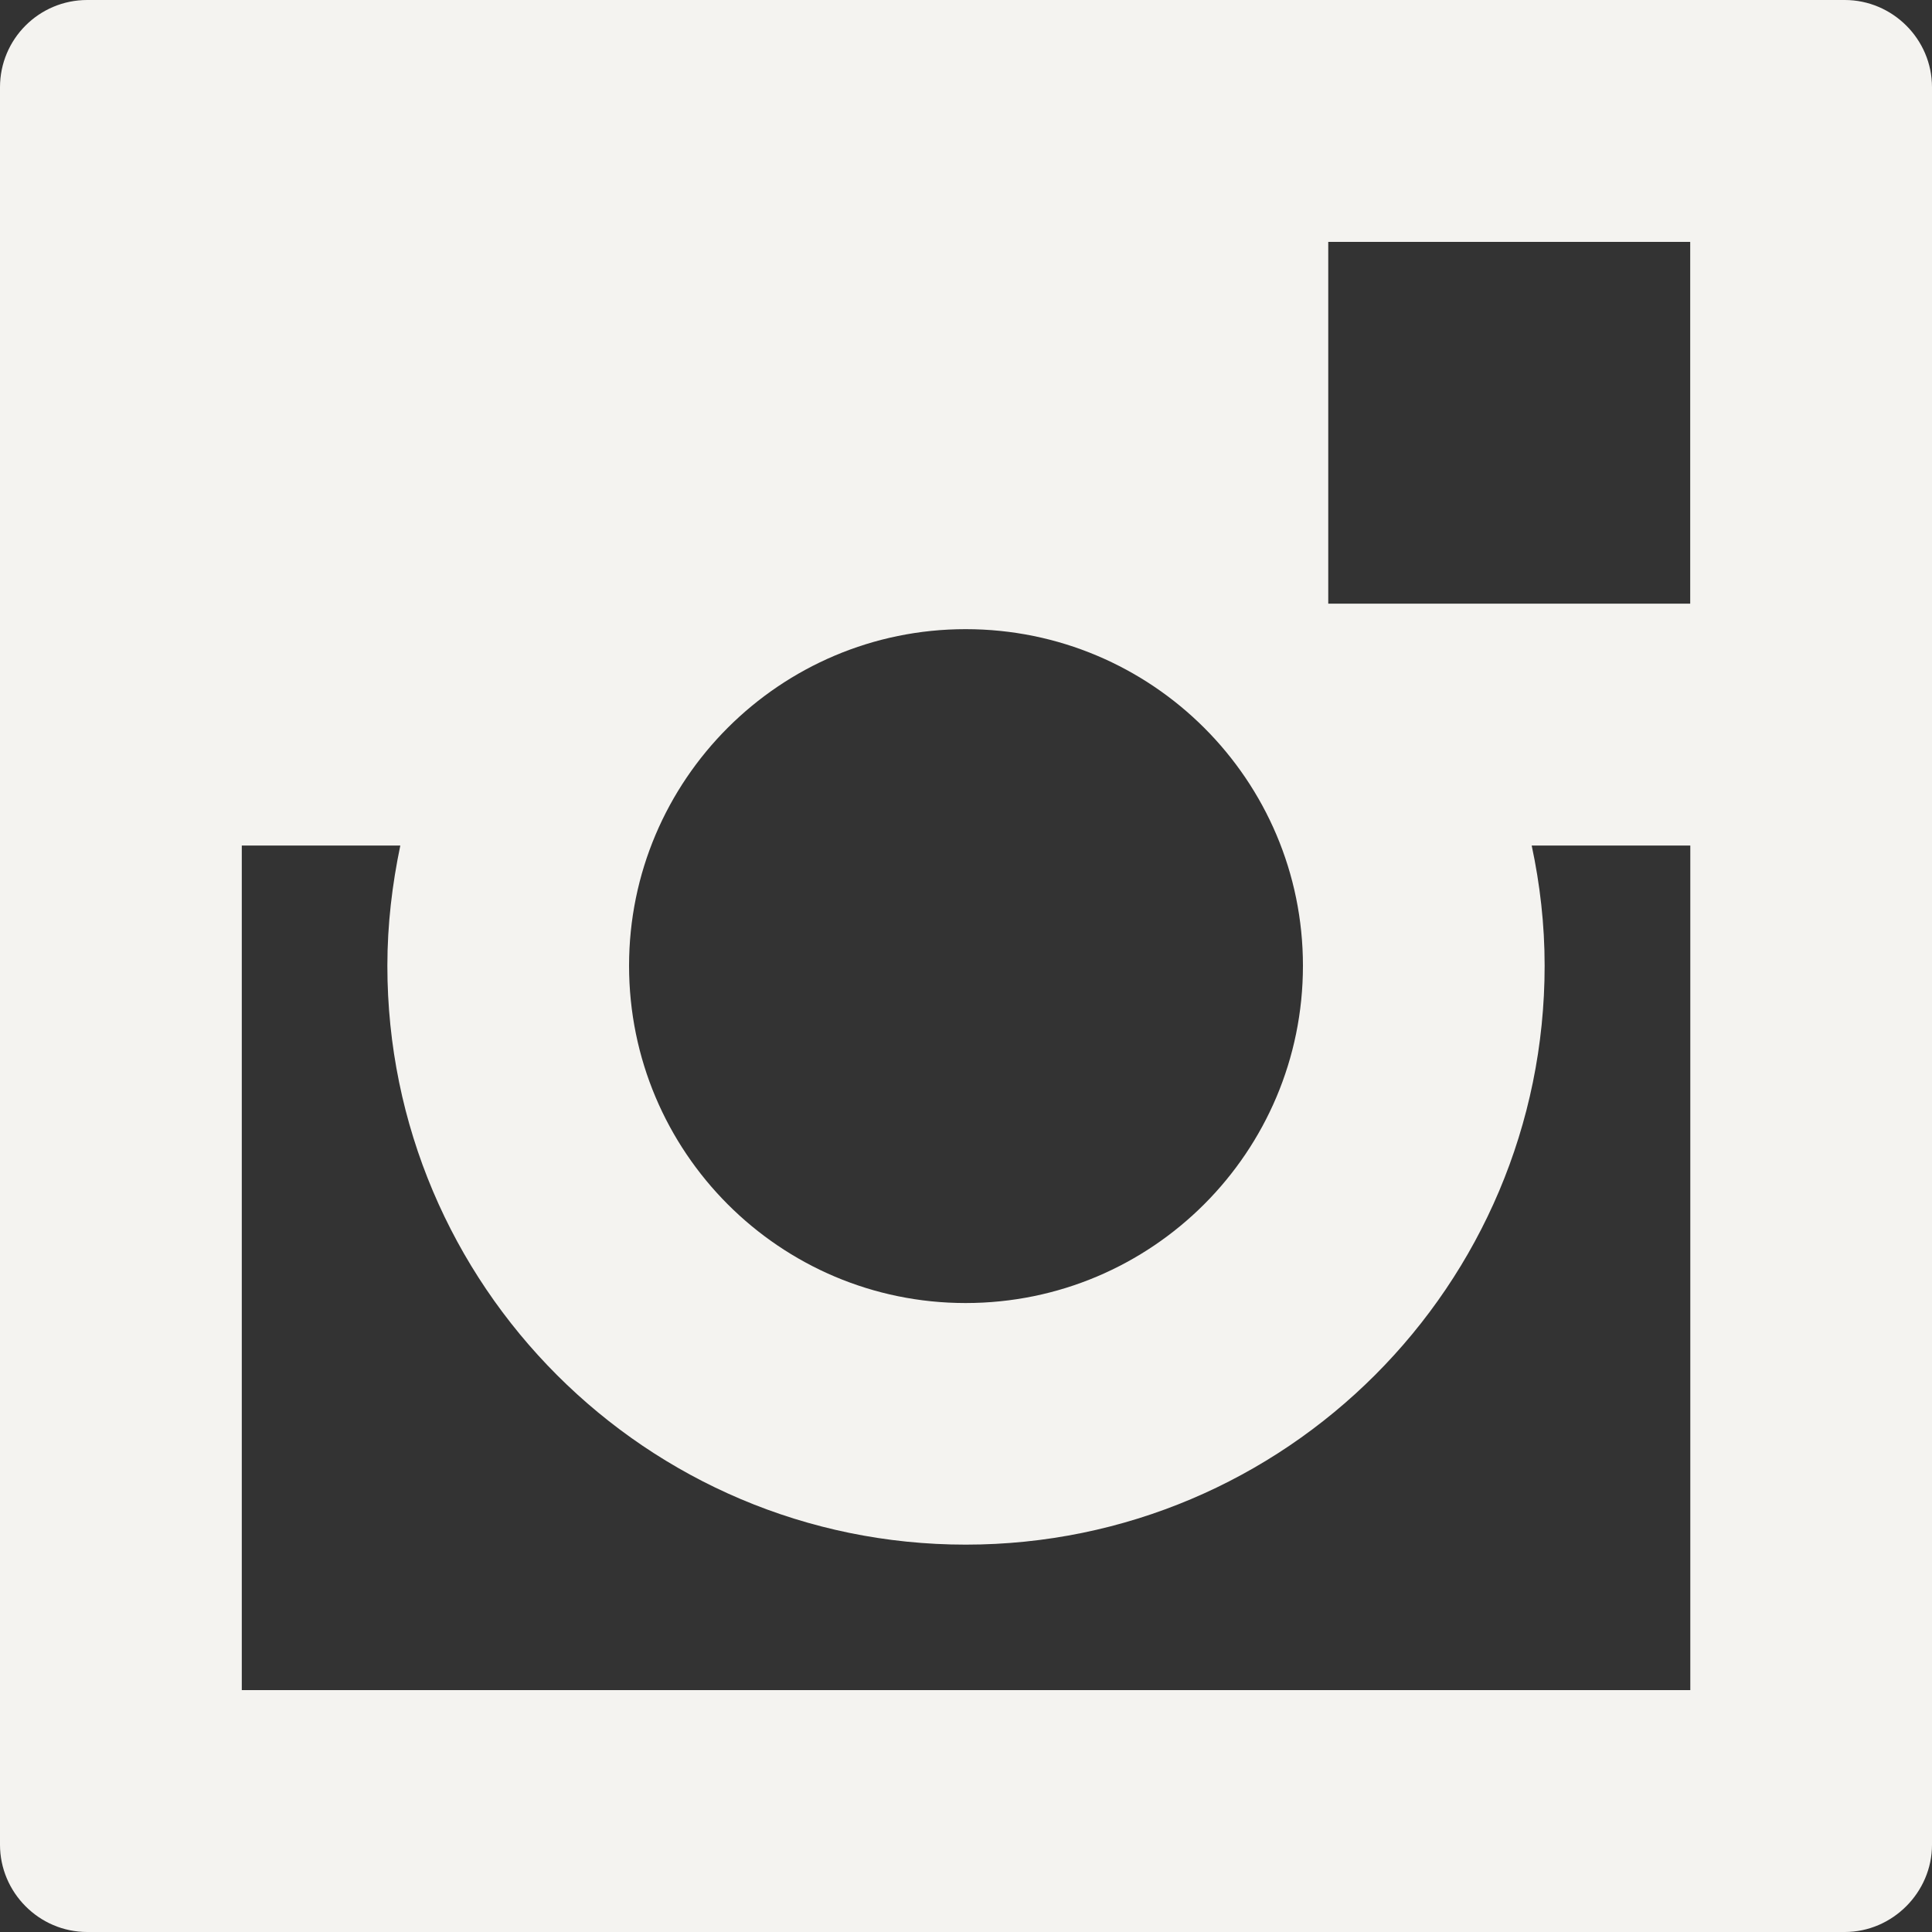 <svg width="20" height="20" viewBox="0 0 20 20" xmlns="http://www.w3.org/2000/svg"><rect x="0" y="0" width="20" height="20" fill="#333333" stroke="none"/><title>social-icon-instagram</title><desc>Created with Sketch.</desc><g fill="none"><path d="M17.497 6.249h-3.747v-3.745h3.747v3.745zm0 11.247h-14.994v-8.743h1.641c-.084.402-.134.816-.134 1.244 0 3.309 2.686 5.993 5.987 5.993 3.309 0 5.993-2.684 5.993-5.993 0-.428-.048-.842-.134-1.244h1.642v8.743zm-7.501-10.983c1.93 0 3.492 1.562 3.492 3.484 0 1.929-1.562 3.492-3.492 3.492-1.922 0-3.484-1.562-3.484-3.492 0-1.922 1.562-3.484 3.484-3.484zm9.101-6.513h-18.194c-.5 0-.903.405-.903.903v18.194c0 .492.403.903.903.903h18.194c.494 0 .903-.411.903-.903v-18.194c0-.498-.409-.903-.903-.903z" fill="#F4F3F0"/></g></svg>
